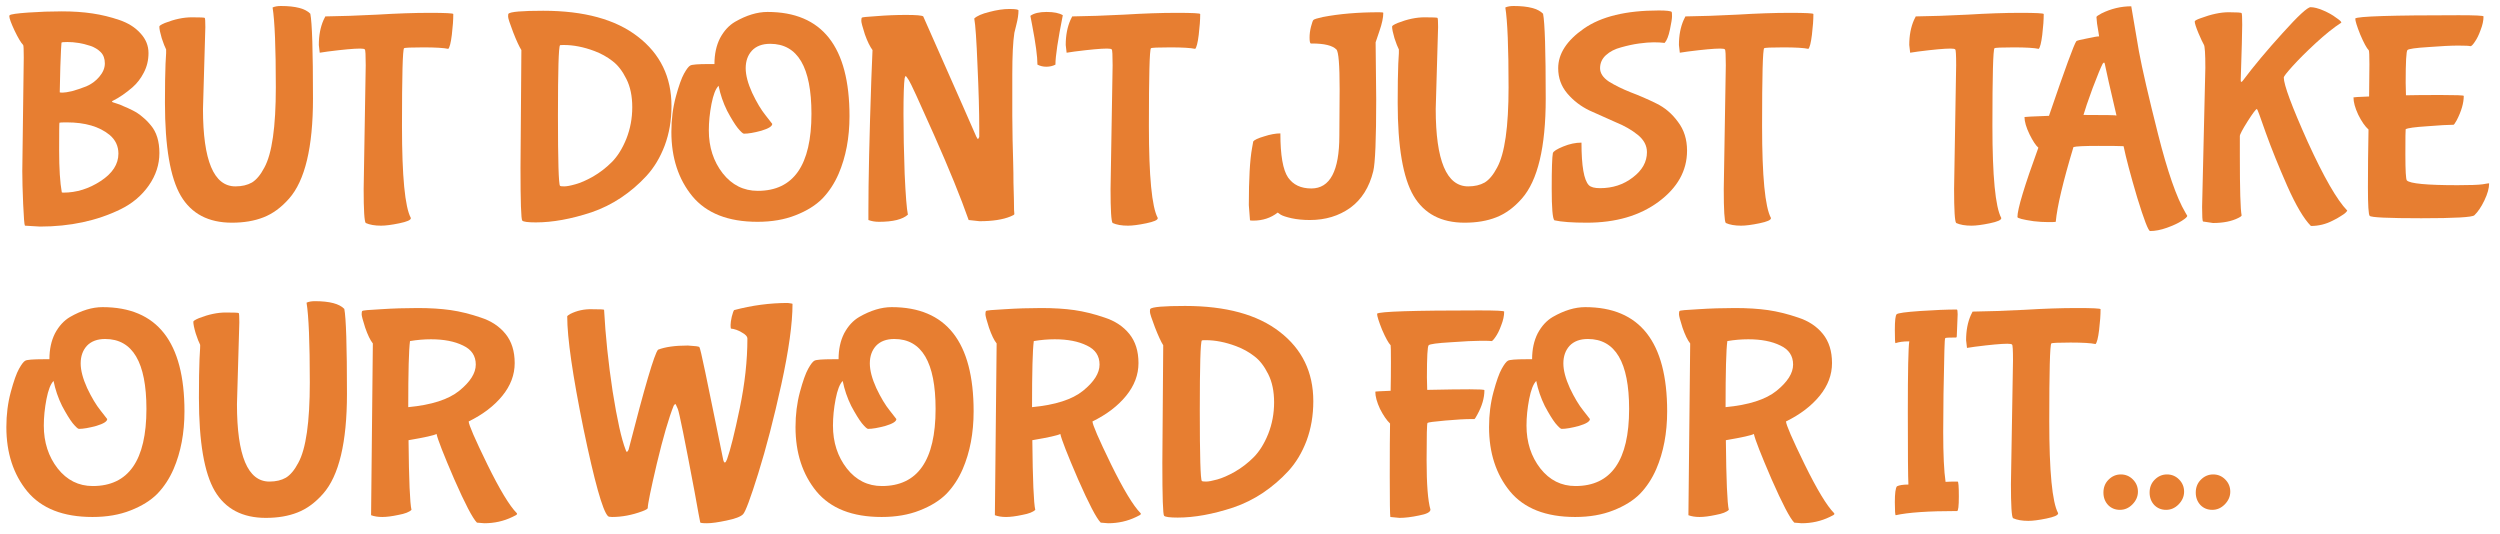 <?xml version="1.0" encoding="UTF-8"?> <svg xmlns="http://www.w3.org/2000/svg" width="145" height="31" viewBox="0 0 145 31" fill="none"><path d="M129.065 27.81C129.259 28.006 129.356 28.242 129.356 28.518C129.356 28.794 129.247 29.041 129.031 29.26C128.825 29.467 128.586 29.571 128.312 29.571C128.039 29.571 127.811 29.479 127.628 29.295C127.446 29.099 127.354 28.857 127.354 28.57C127.354 28.27 127.451 28.023 127.645 27.827C127.85 27.62 128.09 27.517 128.364 27.517C128.637 27.517 128.871 27.614 129.065 27.81Z" fill="#E77E31"></path><path d="M126.387 27.81C126.581 28.006 126.678 28.242 126.678 28.518C126.678 28.794 126.569 29.041 126.353 29.26C126.148 29.467 125.908 29.571 125.635 29.571C125.361 29.571 125.133 29.479 124.95 29.295C124.768 29.099 124.677 28.857 124.677 28.57C124.677 28.27 124.774 28.023 124.968 27.827C125.173 27.62 125.412 27.517 125.686 27.517C125.959 27.517 126.193 27.614 126.387 27.81Z" fill="#E77E31"></path><path d="M123.709 27.81C123.903 28.006 124 28.242 124 28.518C124 28.794 123.892 29.041 123.675 29.26C123.47 29.467 123.23 29.571 122.957 29.571C122.683 29.571 122.455 29.479 122.273 29.295C122.09 29.099 121.999 28.857 121.999 28.57C121.999 28.27 122.096 28.023 122.29 27.827C122.495 27.62 122.734 27.517 123.008 27.517C123.282 27.517 123.515 27.614 123.709 27.81Z" fill="#E77E31"></path><path d="M116.634 28.086L116.754 20.904C116.754 20.317 116.736 20.012 116.702 19.989C116.679 19.955 116.588 19.937 116.429 19.937C116.075 19.937 115.448 19.995 114.547 20.11L114.085 20.179L114.034 19.73C114.034 19.178 114.125 18.694 114.308 18.28L114.41 18.073C115.3 18.061 116.303 18.027 117.421 17.969C118.549 17.9 119.564 17.866 120.465 17.866C121.377 17.866 121.833 17.889 121.833 17.935C121.833 18.268 121.805 18.671 121.748 19.143C121.691 19.604 121.622 19.874 121.542 19.955C121.28 19.897 120.796 19.868 120.089 19.868C119.382 19.868 119.011 19.886 118.977 19.92C118.897 20.001 118.857 21.503 118.857 24.426C118.857 27.35 119.028 29.128 119.37 29.761V29.778C119.37 29.882 119.148 29.98 118.703 30.072C118.259 30.164 117.905 30.21 117.643 30.21C117.278 30.21 116.982 30.158 116.754 30.054C116.674 29.962 116.634 29.306 116.634 28.086Z" fill="#E77E31"></path><path d="M113.544 27.931C113.59 27.931 113.613 28.219 113.613 28.794C113.613 29.358 113.579 29.64 113.51 29.64C111.857 29.64 110.671 29.721 109.953 29.882C109.918 29.882 109.901 29.628 109.901 29.122C109.901 28.616 109.941 28.311 110.021 28.207C110.158 28.138 110.38 28.104 110.688 28.104C110.665 27.712 110.654 26.32 110.654 23.925C110.654 21.52 110.682 20.145 110.739 19.799H110.705C110.397 19.799 110.141 19.834 109.936 19.903C109.913 19.903 109.901 19.644 109.901 19.126C109.901 18.596 109.936 18.297 110.004 18.228C110.072 18.159 110.528 18.096 111.372 18.038C112.216 17.981 112.923 17.952 113.493 17.952C113.527 17.952 113.544 18.044 113.544 18.228L113.493 19.506C113.493 19.552 113.476 19.575 113.442 19.575C113.054 19.575 112.849 19.586 112.826 19.609C112.803 19.621 112.786 19.857 112.775 20.317C112.729 22.136 112.706 23.713 112.706 25.048C112.706 26.371 112.752 27.338 112.843 27.948C112.991 27.937 113.225 27.931 113.544 27.931Z" fill="#E77E31"></path><path d="M100.083 23.615C101.429 23.488 102.415 23.172 103.042 22.665C103.68 22.147 104 21.641 104 21.146C104 20.639 103.755 20.271 103.264 20.041C102.774 19.799 102.153 19.678 101.4 19.678C101.001 19.678 100.596 19.713 100.186 19.782C100.117 20.277 100.083 21.554 100.083 23.615ZM100.271 29.571C100.146 29.698 99.895 29.795 99.519 29.864C99.142 29.945 98.829 29.985 98.578 29.985C98.327 29.985 98.111 29.951 97.928 29.882L98.031 19.92C97.882 19.736 97.734 19.431 97.586 19.005C97.449 18.579 97.381 18.32 97.381 18.228C97.381 18.125 97.392 18.061 97.415 18.038C97.438 18.004 97.797 17.969 98.493 17.935C99.2 17.889 99.912 17.866 100.63 17.866C101.349 17.866 101.987 17.906 102.546 17.986C103.105 18.067 103.686 18.211 104.291 18.418C104.895 18.614 105.374 18.93 105.727 19.368C106.081 19.805 106.257 20.369 106.257 21.059C106.257 21.739 106.018 22.372 105.539 22.959C105.06 23.546 104.41 24.041 103.589 24.443C103.589 24.628 103.948 25.456 104.667 26.93C105.385 28.391 105.955 29.335 106.377 29.761C106.388 29.772 106.394 29.79 106.394 29.813C106.394 29.847 106.303 29.905 106.121 29.985C105.619 30.227 105.077 30.348 104.496 30.348L104.068 30.313C103.817 30.06 103.378 29.22 102.751 27.793C102.136 26.366 101.793 25.491 101.725 25.169C101.588 25.249 101.047 25.37 100.1 25.531C100.123 27.845 100.18 29.191 100.271 29.571Z" fill="#E77E31"></path><path d="M91.359 29.985C89.66 29.985 88.4 29.49 87.58 28.501C86.77 27.511 86.365 26.268 86.365 24.771C86.365 24.046 86.451 23.367 86.622 22.734C86.793 22.101 86.952 21.652 87.101 21.388C87.249 21.123 87.369 20.968 87.46 20.922C87.551 20.864 87.91 20.835 88.537 20.835H88.862C88.862 20.26 88.971 19.759 89.187 19.333C89.415 18.907 89.706 18.591 90.059 18.384C90.721 18.004 91.348 17.814 91.941 17.814C95.111 17.814 96.695 19.828 96.695 23.856C96.695 25.111 96.485 26.227 96.063 27.206C95.823 27.758 95.51 28.236 95.122 28.639C94.734 29.03 94.216 29.352 93.566 29.605C92.927 29.859 92.192 29.985 91.359 29.985ZM94.489 23.718C94.489 21.014 93.691 19.661 92.095 19.661C91.639 19.661 91.285 19.794 91.034 20.058C90.795 20.323 90.675 20.663 90.675 21.077C90.675 21.48 90.801 21.957 91.052 22.51C91.314 23.062 91.576 23.5 91.838 23.822L92.215 24.305C92.215 24.443 92.004 24.576 91.582 24.702C91.16 24.817 90.823 24.875 90.573 24.875C90.516 24.875 90.396 24.766 90.213 24.547C90.042 24.328 89.837 23.994 89.598 23.546C89.37 23.085 89.204 22.602 89.102 22.095C88.931 22.268 88.794 22.619 88.691 23.149C88.589 23.678 88.537 24.19 88.537 24.685C88.537 25.652 88.805 26.481 89.341 27.171C89.877 27.85 90.555 28.19 91.376 28.19C93.452 28.19 94.489 26.699 94.489 23.718Z" fill="#E77E31"></path><path d="M81.17 30.037L80.64 29.985C80.617 29.87 80.606 29.087 80.606 27.637C80.606 26.176 80.611 25.151 80.623 24.564C80.429 24.38 80.235 24.098 80.041 23.718C79.859 23.327 79.768 22.993 79.768 22.717C79.768 22.705 80.064 22.688 80.657 22.665C80.668 22.182 80.674 21.623 80.674 20.991C80.674 20.357 80.668 20.035 80.657 20.024C80.531 19.897 80.366 19.598 80.161 19.126C79.967 18.642 79.87 18.332 79.87 18.194C79.996 18.067 81.974 18.004 85.805 18.004C86.763 18.004 87.242 18.027 87.242 18.073C87.242 18.314 87.185 18.579 87.071 18.867C86.968 19.155 86.854 19.385 86.728 19.558C86.615 19.719 86.54 19.794 86.506 19.782C86.472 19.77 86.267 19.765 85.891 19.765C85.514 19.765 84.933 19.794 84.146 19.851C83.359 19.897 82.932 19.955 82.863 20.024C82.795 20.081 82.761 20.703 82.761 21.888L82.778 22.613C83.85 22.59 84.671 22.579 85.241 22.579C85.811 22.579 86.096 22.596 86.096 22.631C86.096 23.079 85.959 23.551 85.685 24.046C85.594 24.219 85.537 24.305 85.514 24.305H85.343C84.978 24.305 84.471 24.334 83.821 24.392C83.171 24.449 82.829 24.495 82.795 24.53C82.761 24.564 82.743 25.284 82.743 26.688C82.743 28.092 82.818 29.047 82.966 29.554C82.966 29.703 82.743 29.818 82.299 29.899C81.866 29.991 81.489 30.037 81.17 30.037Z" fill="#E77E31"></path><path d="M72.718 26.515C73.048 26.181 73.328 25.733 73.556 25.169C73.784 24.593 73.898 23.983 73.898 23.338C73.898 22.694 73.784 22.147 73.556 21.698C73.328 21.238 73.06 20.893 72.752 20.663C72.444 20.421 72.09 20.225 71.691 20.076C71.076 19.845 70.488 19.73 69.93 19.73C69.781 19.73 69.707 19.736 69.707 19.747C69.628 19.828 69.588 21.186 69.588 23.822C69.588 26.458 69.628 27.816 69.707 27.896C69.73 27.919 69.81 27.931 69.947 27.931C70.095 27.931 70.312 27.89 70.597 27.81C70.893 27.729 71.235 27.58 71.623 27.361C72.022 27.131 72.387 26.849 72.718 26.515ZM67.416 26.843L67.467 20.024C67.341 19.828 67.182 19.483 66.988 18.988C66.794 18.481 66.697 18.182 66.697 18.09C66.697 17.986 66.703 17.929 66.714 17.917C66.828 17.802 67.501 17.745 68.733 17.745C71.104 17.745 72.934 18.245 74.223 19.247C75.522 20.248 76.172 21.589 76.172 23.269C76.172 24.098 76.041 24.863 75.779 25.566C75.517 26.256 75.163 26.843 74.719 27.326C74.285 27.798 73.795 28.218 73.248 28.587C72.712 28.944 72.142 29.226 71.537 29.433C70.352 29.824 69.274 30.02 68.305 30.02C67.849 30.02 67.587 29.985 67.518 29.916C67.45 29.847 67.416 28.823 67.416 26.843Z" fill="#E77E31"></path><path d="M59.858 23.615C61.203 23.488 62.189 23.172 62.816 22.665C63.455 22.147 63.774 21.641 63.774 21.146C63.774 20.639 63.529 20.271 63.039 20.041C62.548 19.799 61.927 19.678 61.175 19.678C60.775 19.678 60.371 19.713 59.96 19.782C59.892 20.277 59.858 21.554 59.858 23.615ZM60.046 29.571C59.92 29.698 59.669 29.795 59.293 29.864C58.917 29.945 58.603 29.985 58.352 29.985C58.102 29.985 57.885 29.951 57.703 29.882L57.805 19.92C57.657 19.736 57.509 19.431 57.361 19.005C57.224 18.579 57.155 18.32 57.155 18.228C57.155 18.125 57.167 18.061 57.19 18.038C57.212 18.004 57.571 17.969 58.267 17.935C58.974 17.889 59.687 17.866 60.405 17.866C61.123 17.866 61.762 17.906 62.32 17.986C62.879 18.067 63.461 18.211 64.065 18.418C64.669 18.614 65.148 18.93 65.502 19.368C65.855 19.805 66.032 20.369 66.032 21.059C66.032 21.739 65.792 22.372 65.313 22.959C64.835 23.546 64.185 24.041 63.364 24.443C63.364 24.628 63.723 25.456 64.441 26.93C65.159 28.391 65.73 29.335 66.151 29.761C66.163 29.772 66.169 29.79 66.169 29.813C66.169 29.847 66.077 29.905 65.895 29.985C65.393 30.227 64.852 30.348 64.27 30.348L63.843 30.313C63.592 30.06 63.153 29.22 62.526 27.793C61.91 26.366 61.568 25.491 61.499 25.169C61.363 25.249 60.821 25.37 59.875 25.531C59.898 27.845 59.955 29.191 60.046 29.571Z" fill="#E77E31"></path><path d="M51.134 29.985C49.435 29.985 48.175 29.49 47.354 28.501C46.544 27.511 46.14 26.268 46.14 24.771C46.14 24.046 46.225 23.367 46.396 22.734C46.567 22.101 46.727 21.652 46.875 21.388C47.023 21.123 47.143 20.968 47.234 20.922C47.325 20.864 47.685 20.835 48.312 20.835H48.637C48.637 20.26 48.745 19.759 48.962 19.333C49.19 18.907 49.48 18.591 49.834 18.384C50.495 18.004 51.122 17.814 51.715 17.814C54.885 17.814 56.47 19.828 56.47 23.856C56.47 25.111 56.259 26.227 55.837 27.206C55.598 27.758 55.284 28.236 54.896 28.639C54.509 29.03 53.99 29.352 53.34 29.605C52.702 29.859 51.966 29.985 51.134 29.985ZM54.264 23.718C54.264 21.014 53.465 19.661 51.869 19.661C51.413 19.661 51.06 19.794 50.809 20.058C50.569 20.323 50.45 20.663 50.45 21.077C50.45 21.48 50.575 21.957 50.826 22.51C51.088 23.062 51.35 23.5 51.613 23.822L51.989 24.305C51.989 24.443 51.778 24.576 51.356 24.702C50.934 24.817 50.598 24.875 50.347 24.875C50.29 24.875 50.17 24.766 49.988 24.547C49.817 24.328 49.612 23.994 49.372 23.546C49.144 23.085 48.979 22.602 48.876 22.095C48.705 22.268 48.568 22.619 48.466 23.149C48.363 23.678 48.312 24.19 48.312 24.685C48.312 25.652 48.58 26.481 49.116 27.171C49.651 27.85 50.33 28.19 51.151 28.19C53.226 28.19 54.264 26.699 54.264 23.718Z" fill="#E77E31"></path><path d="M45.966 17.624C45.966 18.763 45.749 20.323 45.316 22.303C44.883 24.271 44.438 25.986 43.982 27.447C43.526 28.909 43.23 29.703 43.093 29.83C42.956 29.968 42.637 30.089 42.135 30.192C41.645 30.296 41.269 30.348 41.006 30.348C40.744 30.348 40.613 30.331 40.613 30.296C40.59 30.204 40.482 29.617 40.288 28.535C39.718 25.508 39.393 23.902 39.313 23.718C39.233 23.523 39.182 23.425 39.159 23.425L39.074 23.528C38.789 24.242 38.464 25.358 38.099 26.878C37.745 28.386 37.569 29.249 37.569 29.467C37.569 29.513 37.46 29.577 37.244 29.657C36.651 29.876 36.069 29.985 35.499 29.985C35.374 29.985 35.294 29.968 35.26 29.933C34.952 29.623 34.479 27.931 33.84 24.858C33.213 21.773 32.899 19.604 32.899 18.349C32.899 18.326 32.956 18.28 33.07 18.211C33.458 18.015 33.88 17.923 34.336 17.935C34.804 17.935 35.037 17.946 35.037 17.969C35.117 19.465 35.282 21.042 35.533 22.7C35.795 24.346 36.046 25.474 36.286 26.084C36.309 26.164 36.331 26.204 36.354 26.204C36.388 26.204 36.423 26.164 36.457 26.084C37.392 22.435 37.962 20.501 38.167 20.283C38.578 20.122 39.153 20.041 39.895 20.041C40.305 20.064 40.527 20.093 40.562 20.127C40.596 20.162 40.71 20.645 40.904 21.578C41.097 22.498 41.308 23.523 41.536 24.651C41.764 25.767 41.901 26.44 41.947 26.671C42.004 26.889 42.078 26.878 42.169 26.636C42.363 26.095 42.608 25.111 42.905 23.684C43.201 22.257 43.349 20.91 43.349 19.644C43.349 19.517 43.241 19.396 43.024 19.281C42.819 19.155 42.608 19.08 42.392 19.057C42.38 19.022 42.374 18.953 42.374 18.85C42.374 18.735 42.397 18.573 42.443 18.366C42.5 18.148 42.545 18.021 42.58 17.986C43.617 17.71 44.655 17.572 45.693 17.572C45.875 17.595 45.966 17.612 45.966 17.624Z" fill="#E77E31"></path><path d="M23.678 23.615C25.023 23.488 26.01 23.172 26.637 22.665C27.275 22.147 27.595 21.641 27.595 21.146C27.595 20.639 27.349 20.271 26.859 20.041C26.369 19.799 25.747 19.678 24.995 19.678C24.596 19.678 24.191 19.713 23.78 19.782C23.712 20.277 23.678 21.554 23.678 23.615ZM23.866 29.571C23.741 29.698 23.49 29.795 23.113 29.864C22.737 29.945 22.424 29.985 22.173 29.985C21.922 29.985 21.705 29.951 21.523 29.882L21.625 19.92C21.477 19.736 21.329 19.431 21.181 19.005C21.044 18.579 20.976 18.32 20.976 18.228C20.976 18.125 20.987 18.061 21.01 18.038C21.033 18.004 21.392 17.969 22.087 17.935C22.794 17.889 23.507 17.866 24.225 17.866C24.944 17.866 25.582 17.906 26.141 17.986C26.699 18.067 27.281 18.211 27.885 18.418C28.489 18.614 28.968 18.93 29.322 19.368C29.675 19.805 29.852 20.369 29.852 21.059C29.852 21.739 29.613 22.372 29.134 22.959C28.655 23.546 28.005 24.041 27.184 24.443C27.184 24.628 27.543 25.456 28.262 26.93C28.98 28.391 29.55 29.335 29.972 29.761C29.983 29.772 29.989 29.79 29.989 29.813C29.989 29.847 29.898 29.905 29.715 29.985C29.214 30.227 28.672 30.348 28.09 30.348L27.663 30.313C27.412 30.06 26.973 29.22 26.346 27.793C25.73 26.366 25.388 25.491 25.32 25.169C25.183 25.249 24.641 25.37 23.695 25.531C23.718 27.845 23.775 29.191 23.866 29.571Z" fill="#E77E31"></path><path d="M13.881 18.694L13.744 23.442C13.744 26.434 14.371 27.931 15.626 27.931C16.002 27.931 16.321 27.856 16.583 27.706C16.846 27.545 17.085 27.258 17.302 26.843C17.746 26.038 17.969 24.484 17.969 22.182C17.969 19.868 17.906 18.326 17.78 17.555C17.906 17.497 18.066 17.468 18.259 17.468C19.114 17.468 19.685 17.618 19.97 17.917C20.072 18.435 20.124 20.075 20.124 22.838C20.124 25.658 19.662 27.591 18.738 28.639C18.282 29.157 17.786 29.519 17.25 29.726C16.726 29.933 16.116 30.037 15.42 30.037C14.063 30.037 13.077 29.519 12.461 28.483C11.846 27.436 11.538 25.635 11.538 23.079C11.538 22.113 11.549 21.359 11.572 20.818C11.606 20.277 11.618 20.001 11.606 19.989C11.538 19.863 11.452 19.644 11.35 19.333C11.258 19.022 11.213 18.798 11.213 18.66C11.213 18.614 11.321 18.545 11.538 18.453C12.097 18.234 12.615 18.125 13.094 18.125C13.573 18.125 13.824 18.136 13.847 18.159C13.87 18.182 13.881 18.36 13.881 18.694Z" fill="#E77E31"></path><path d="M5.363 29.985C3.664 29.985 2.404 29.49 1.583 28.501C0.774 27.511 0.369 26.268 0.369 24.771C0.369 24.046 0.455 23.367 0.626 22.734C0.797 22.101 0.956 21.652 1.105 21.388C1.253 21.123 1.373 20.968 1.464 20.922C1.555 20.864 1.914 20.835 2.541 20.835H2.866C2.866 20.26 2.975 19.759 3.191 19.333C3.419 18.907 3.71 18.591 4.063 18.384C4.725 18.004 5.352 17.814 5.945 17.814C9.115 17.814 10.699 19.828 10.699 23.856C10.699 25.111 10.489 26.227 10.067 27.206C9.827 27.758 9.514 28.236 9.126 28.639C8.738 29.03 8.219 29.352 7.57 29.605C6.931 29.859 6.196 29.985 5.363 29.985ZM8.493 23.718C8.493 21.014 7.695 19.661 6.099 19.661C5.643 19.661 5.289 19.794 5.038 20.058C4.799 20.323 4.679 20.663 4.679 21.077C4.679 21.48 4.805 21.957 5.055 22.51C5.318 23.062 5.58 23.5 5.842 23.822L6.218 24.305C6.218 24.443 6.007 24.576 5.586 24.702C5.164 24.817 4.827 24.875 4.577 24.875C4.519 24.875 4.4 24.766 4.217 24.547C4.046 24.328 3.841 23.994 3.602 23.546C3.374 23.085 3.208 22.602 3.106 22.095C2.935 22.268 2.798 22.619 2.695 23.149C2.593 23.678 2.541 24.19 2.541 24.685C2.541 25.652 2.809 26.481 3.345 27.171C3.881 27.85 4.559 28.19 5.38 28.19C7.456 28.19 8.493 26.699 8.493 23.718Z" fill="#E77E31"></path><path d="M137.408 5.596L137.426 3.732C137.426 3.237 137.414 2.966 137.391 2.92C137.266 2.794 137.101 2.489 136.895 2.005C136.701 1.522 136.605 1.211 136.605 1.073C136.73 0.946 138.731 0.883 142.608 0.883C143.566 0.883 144.044 0.906 144.044 0.952C144.044 1.194 143.987 1.459 143.873 1.746C143.771 2.034 143.657 2.264 143.531 2.437C143.417 2.61 143.332 2.69 143.275 2.679C143.229 2.656 142.995 2.644 142.574 2.644C142.163 2.644 141.587 2.673 140.846 2.73C140.105 2.776 139.7 2.834 139.632 2.903C139.563 2.972 139.529 3.605 139.529 4.802L139.546 5.527C140.002 5.516 140.675 5.51 141.564 5.51C142.454 5.51 142.898 5.527 142.898 5.562C142.898 5.976 142.762 6.448 142.488 6.977C142.385 7.162 142.323 7.248 142.3 7.236C142.003 7.236 141.496 7.265 140.778 7.323C140.059 7.369 139.643 7.426 139.529 7.495C139.518 7.507 139.512 7.99 139.512 8.946C139.512 9.901 139.541 10.407 139.598 10.465C139.78 10.649 140.761 10.741 142.539 10.741C143.258 10.741 143.742 10.724 143.993 10.689C144.244 10.643 144.369 10.626 144.369 10.638C144.369 10.914 144.278 11.242 144.096 11.622C143.913 12.002 143.719 12.289 143.514 12.485C143.4 12.6 142.374 12.658 140.436 12.658C138.509 12.658 137.511 12.611 137.443 12.519C137.374 12.462 137.34 11.909 137.34 10.862C137.34 9.803 137.351 8.687 137.374 7.513C137.169 7.329 136.969 7.041 136.776 6.649C136.593 6.258 136.502 5.924 136.502 5.648C136.502 5.637 136.804 5.619 137.408 5.596Z" fill="#E77E31"></path><path d="M127.722 12.002L127.91 3.939C127.91 3.122 127.881 2.673 127.824 2.592C127.767 2.5 127.665 2.282 127.516 1.936C127.368 1.579 127.294 1.349 127.294 1.246C127.294 1.2 127.408 1.136 127.636 1.056C128.252 0.826 128.793 0.71 129.261 0.71C129.74 0.71 129.991 0.728 130.013 0.762C130.036 0.785 130.048 1.01 130.048 1.436C130.048 1.85 130.019 2.92 129.962 4.647C129.962 4.716 129.973 4.75 129.996 4.75C130.019 4.75 130.048 4.727 130.082 4.681C130.72 3.83 131.49 2.909 132.391 1.919C133.291 0.918 133.833 0.417 134.015 0.417C134.209 0.417 134.454 0.48 134.751 0.607C135.047 0.734 135.292 0.872 135.486 1.021C135.692 1.159 135.794 1.251 135.794 1.297V1.315C135.349 1.602 134.854 2 134.306 2.506C133.759 3.012 133.314 3.456 132.972 3.835C132.63 4.215 132.459 4.434 132.459 4.491C132.459 4.917 132.921 6.16 133.844 8.221C134.779 10.269 135.543 11.599 136.136 12.209C136.148 12.22 136.119 12.26 136.051 12.329C135.994 12.387 135.897 12.456 135.76 12.537C135.623 12.629 135.469 12.715 135.298 12.796C134.899 13.003 134.477 13.106 134.033 13.106C133.622 12.692 133.166 11.921 132.664 10.793C132.163 9.653 131.746 8.623 131.416 7.703C131.097 6.782 130.926 6.321 130.903 6.321C130.846 6.321 130.663 6.563 130.355 7.047C130.059 7.518 129.911 7.8 129.911 7.893V9.015C129.911 10.994 129.945 12.151 130.013 12.485C130.025 12.519 129.962 12.571 129.825 12.64C129.438 12.836 128.947 12.934 128.354 12.934L127.773 12.847C127.739 12.813 127.722 12.531 127.722 12.002Z" fill="#E77E31"></path><path d="M123.168 8.479C123.008 8.468 122.518 8.462 121.697 8.462C120.876 8.462 120.397 8.485 120.26 8.531C119.656 10.534 119.314 11.978 119.234 12.865C119.234 12.876 119.092 12.882 118.807 12.882C118.533 12.882 118.248 12.865 117.951 12.83C117.324 12.738 117.011 12.657 117.011 12.588C117.011 12.128 117.416 10.787 118.225 8.566C118.077 8.439 117.906 8.18 117.712 7.789C117.518 7.386 117.421 7.052 117.421 6.787C117.421 6.776 117.894 6.753 118.841 6.718C119.776 3.979 120.306 2.535 120.431 2.385C120.477 2.35 120.682 2.299 121.047 2.23C121.412 2.149 121.646 2.109 121.748 2.109L121.714 1.884C121.691 1.723 121.663 1.551 121.629 1.366C121.606 1.171 121.594 1.044 121.594 0.987C121.594 0.952 121.691 0.883 121.885 0.779C122.444 0.503 123.02 0.365 123.613 0.365C123.727 1.044 123.875 1.913 124.057 2.972C124.251 4.019 124.622 5.625 125.169 7.789C125.716 9.953 126.241 11.46 126.742 12.312L126.862 12.519C126.862 12.577 126.754 12.675 126.537 12.813C126.321 12.951 126.035 13.083 125.682 13.21C125.329 13.336 125.004 13.4 124.707 13.4C124.605 13.4 124.354 12.749 123.955 11.449C123.567 10.137 123.305 9.147 123.168 8.479ZM122.757 6.701C122.37 5.044 122.159 4.117 122.125 3.922C122.09 3.726 122.062 3.628 122.039 3.628C122.016 3.628 121.988 3.651 121.954 3.697C121.851 3.893 121.657 4.365 121.372 5.113C121.098 5.861 120.922 6.379 120.842 6.667C122.107 6.667 122.746 6.678 122.757 6.701Z" fill="#E77E31"></path><path d="M113.337 10.966L113.457 3.784C113.457 3.197 113.44 2.892 113.405 2.869C113.383 2.834 113.291 2.817 113.132 2.817C112.778 2.817 112.151 2.874 111.25 2.989L110.789 3.058L110.737 2.61C110.737 2.057 110.829 1.574 111.011 1.159L111.114 0.952C112.003 0.941 113.006 0.906 114.124 0.849C115.253 0.78 116.267 0.745 117.168 0.745C118.08 0.745 118.536 0.768 118.536 0.814C118.536 1.148 118.508 1.551 118.451 2.023C118.394 2.483 118.325 2.753 118.246 2.834C117.983 2.776 117.499 2.748 116.792 2.748C116.085 2.748 115.714 2.765 115.68 2.799C115.6 2.88 115.56 4.382 115.56 7.306C115.56 10.229 115.731 12.007 116.073 12.64V12.658C116.073 12.761 115.851 12.859 115.406 12.951C114.962 13.043 114.608 13.089 114.346 13.089C113.981 13.089 113.685 13.037 113.457 12.934C113.377 12.842 113.337 12.186 113.337 10.966Z" fill="#E77E31"></path><path d="M99.978 10.966L100.097 3.784C100.097 3.197 100.08 2.892 100.046 2.869C100.023 2.834 99.932 2.817 99.772 2.817C99.419 2.817 98.792 2.874 97.891 2.989L97.429 3.058L97.378 2.61C97.378 2.057 97.469 1.574 97.652 1.159L97.754 0.952C98.644 0.941 99.647 0.906 100.764 0.849C101.893 0.78 102.908 0.745 103.809 0.745C104.721 0.745 105.177 0.768 105.177 0.814C105.177 1.148 105.148 1.551 105.091 2.023C105.034 2.483 104.966 2.753 104.886 2.834C104.624 2.776 104.139 2.748 103.432 2.748C102.725 2.748 102.355 2.765 102.321 2.799C102.241 2.88 102.201 4.382 102.201 7.306C102.201 10.229 102.372 12.007 102.714 12.64V12.658C102.714 12.761 102.492 12.859 102.047 12.951C101.602 13.043 101.249 13.089 100.987 13.089C100.622 13.089 100.325 13.037 100.097 12.934C100.018 12.842 99.978 12.186 99.978 10.966Z" fill="#E77E31"></path><path d="M96.549 2.489C96.367 2.466 96.156 2.454 95.917 2.454C95.689 2.454 95.404 2.477 95.061 2.523C94.731 2.569 94.383 2.644 94.018 2.748C93.665 2.84 93.374 2.989 93.146 3.197C92.918 3.404 92.804 3.657 92.804 3.956C92.804 4.244 92.975 4.503 93.317 4.733C93.671 4.952 94.092 5.159 94.583 5.355C95.073 5.539 95.563 5.752 96.053 5.993C96.555 6.235 96.977 6.592 97.319 7.064C97.673 7.524 97.849 8.082 97.849 8.738C97.849 9.901 97.296 10.891 96.19 11.708C95.096 12.514 93.71 12.916 92.034 12.916C91.191 12.916 90.563 12.87 90.153 12.778C90.05 12.675 89.999 12.059 89.999 10.931C89.999 9.792 90.022 9.107 90.067 8.877C90.102 8.773 90.301 8.646 90.666 8.497C91.031 8.347 91.384 8.272 91.726 8.272C91.726 9.63 91.869 10.453 92.154 10.741C92.268 10.856 92.485 10.914 92.804 10.914C93.534 10.914 94.166 10.707 94.702 10.292C95.25 9.878 95.523 9.389 95.523 8.825C95.523 8.445 95.347 8.111 94.993 7.823C94.64 7.536 94.206 7.288 93.693 7.081C93.192 6.862 92.69 6.638 92.188 6.408C91.686 6.166 91.259 5.838 90.906 5.424C90.552 5.009 90.375 4.52 90.375 3.956C90.375 3.116 90.871 2.351 91.863 1.66C92.867 0.958 94.315 0.607 96.207 0.607C96.652 0.607 96.903 0.636 96.96 0.693C96.971 0.728 96.977 0.814 96.977 0.952C96.977 1.079 96.937 1.332 96.857 1.712C96.778 2.092 96.675 2.351 96.549 2.489Z" fill="#E77E31"></path><path d="M83.409 1.574L83.272 6.321C83.272 9.314 83.9 10.81 85.154 10.81C85.53 10.81 85.849 10.735 86.112 10.586C86.374 10.425 86.613 10.137 86.83 9.723C87.275 8.917 87.497 7.363 87.497 5.061C87.497 2.748 87.434 1.205 87.309 0.434C87.434 0.377 87.594 0.348 87.788 0.348C88.643 0.348 89.213 0.498 89.498 0.797C89.601 1.315 89.652 2.955 89.652 5.717C89.652 8.537 89.19 10.471 88.267 11.518C87.811 12.036 87.314 12.399 86.779 12.606C86.254 12.813 85.644 12.916 84.949 12.916C83.592 12.916 82.606 12.399 81.99 11.363C81.374 10.315 81.066 8.514 81.066 5.959C81.066 4.992 81.078 4.238 81.1 3.697C81.135 3.156 81.146 2.88 81.135 2.869C81.066 2.742 80.981 2.523 80.878 2.212C80.787 1.902 80.741 1.677 80.741 1.539C80.741 1.493 80.85 1.424 81.066 1.332C81.625 1.113 82.144 1.004 82.623 1.004C83.101 1.004 83.352 1.015 83.375 1.038C83.398 1.062 83.409 1.24 83.409 1.574Z" fill="#E77E31"></path><path d="M79.786 2.454L79.82 5.752C79.82 8.065 79.763 9.458 79.649 9.93C79.421 10.862 78.976 11.57 78.315 12.053C77.654 12.525 76.873 12.761 75.972 12.761C75.584 12.761 75.231 12.727 74.912 12.658C74.604 12.588 74.393 12.519 74.279 12.45L74.108 12.329C73.709 12.64 73.236 12.796 72.688 12.796C72.574 12.796 72.511 12.79 72.5 12.778L72.432 11.898C72.432 10.367 72.494 9.262 72.62 8.583L72.688 8.203C72.757 8.111 72.968 8.013 73.321 7.91C73.674 7.795 73.988 7.737 74.262 7.737C74.262 9.003 74.41 9.855 74.706 10.292C75.003 10.718 75.453 10.931 76.058 10.931C77.141 10.931 77.682 9.912 77.682 7.875L77.699 5.165C77.699 3.761 77.637 2.995 77.511 2.869C77.283 2.638 76.81 2.523 76.092 2.523H76.023C75.978 2.5 75.955 2.385 75.955 2.178C75.955 1.971 75.983 1.758 76.04 1.539C76.097 1.321 76.143 1.194 76.177 1.159C76.223 1.113 76.405 1.056 76.725 0.987C77.682 0.803 78.771 0.711 79.991 0.711C80.151 0.711 80.231 0.722 80.231 0.745C80.231 1.021 80.156 1.372 80.008 1.798C79.86 2.224 79.786 2.443 79.786 2.454Z" fill="#E77E31"></path><path d="M64.412 10.966L64.532 3.784C64.532 3.197 64.515 2.892 64.481 2.869C64.458 2.834 64.367 2.817 64.207 2.817C63.853 2.817 63.226 2.874 62.326 2.989L61.864 3.058L61.812 2.61C61.812 2.057 61.904 1.574 62.086 1.159L62.189 0.952C63.078 0.941 64.082 0.906 65.199 0.849C66.328 0.78 67.343 0.745 68.243 0.745C69.155 0.745 69.612 0.768 69.612 0.814C69.612 1.148 69.583 1.551 69.526 2.023C69.469 2.483 69.401 2.753 69.321 2.834C69.058 2.776 68.574 2.748 67.867 2.748C67.16 2.748 66.79 2.765 66.755 2.799C66.675 2.88 66.636 4.382 66.636 7.306C66.636 10.229 66.807 12.007 67.149 12.64V12.658C67.149 12.761 66.926 12.859 66.482 12.951C66.037 13.043 65.683 13.089 65.421 13.089C65.056 13.089 64.76 13.037 64.532 12.934C64.452 12.842 64.412 12.186 64.412 10.966Z" fill="#E77E31"></path><path d="M61.215 3.749C61.056 3.83 60.879 3.87 60.685 3.87C60.503 3.87 60.332 3.83 60.172 3.749C60.172 3.289 60.07 2.523 59.864 1.453L59.762 0.918C59.967 0.768 60.281 0.693 60.702 0.693C61.124 0.693 61.438 0.757 61.643 0.883C61.358 2.31 61.215 3.266 61.215 3.749Z" fill="#E77E31"></path><path d="M50.982 12.865C50.754 12.865 50.549 12.83 50.367 12.761V12.243C50.367 10.482 50.423 7.927 50.538 4.578L50.606 2.903C50.458 2.707 50.309 2.402 50.161 1.988C50.025 1.562 49.956 1.303 49.956 1.211C49.956 1.108 49.968 1.044 49.99 1.021C50.013 0.998 50.298 0.969 50.845 0.935C51.404 0.889 51.974 0.866 52.556 0.866C53.149 0.866 53.479 0.895 53.548 0.952C55.566 5.51 56.592 7.835 56.626 7.927C56.672 8.019 56.706 8.065 56.729 8.065L56.797 7.944V7.461C56.797 6.483 56.763 5.263 56.695 3.801C56.638 2.339 56.575 1.43 56.507 1.073C56.666 0.923 56.957 0.797 57.379 0.693C57.812 0.578 58.2 0.521 58.542 0.521C58.895 0.521 59.072 0.549 59.072 0.607C59.072 0.837 59.032 1.108 58.952 1.418C58.873 1.729 58.833 1.89 58.833 1.902C58.753 2.42 58.713 3.231 58.713 4.336C58.713 5.429 58.713 6.218 58.713 6.701C58.724 7.185 58.73 7.651 58.73 8.1C58.741 8.537 58.753 8.974 58.764 9.412C58.776 9.838 58.781 10.229 58.781 10.586C58.804 11.345 58.815 11.875 58.815 12.174L58.833 12.416C58.833 12.45 58.758 12.496 58.61 12.554C58.166 12.738 57.567 12.83 56.814 12.83L56.182 12.761C55.725 11.46 55.059 9.82 54.181 7.841C53.303 5.861 52.812 4.796 52.71 4.647C52.607 4.486 52.544 4.405 52.522 4.405L52.47 4.526C52.425 4.848 52.402 5.545 52.402 6.615C52.402 7.674 52.425 8.831 52.47 10.085C52.527 11.34 52.59 12.128 52.658 12.45C52.35 12.727 51.792 12.865 50.982 12.865Z" fill="#E77E31"></path><path d="M43.934 12.865C42.236 12.865 40.976 12.37 40.155 11.38C39.345 10.39 38.94 9.147 38.94 7.651C38.94 6.926 39.026 6.247 39.197 5.614C39.368 4.981 39.528 4.532 39.676 4.267C39.824 4.002 39.944 3.847 40.035 3.801C40.126 3.743 40.485 3.715 41.112 3.715H41.438C41.438 3.139 41.546 2.638 41.762 2.213C41.99 1.787 42.281 1.47 42.635 1.263C43.296 0.883 43.923 0.693 44.516 0.693C47.686 0.693 49.271 2.707 49.271 6.736C49.271 7.99 49.06 9.107 48.638 10.085C48.398 10.638 48.085 11.115 47.697 11.518C47.309 11.909 46.791 12.232 46.141 12.485C45.502 12.738 44.767 12.865 43.934 12.865ZM47.064 6.598C47.064 3.893 46.266 2.541 44.67 2.541C44.214 2.541 43.86 2.673 43.61 2.938C43.37 3.202 43.25 3.542 43.25 3.956C43.25 4.359 43.376 4.837 43.627 5.389C43.889 5.942 44.151 6.379 44.413 6.701L44.79 7.185C44.79 7.323 44.579 7.455 44.157 7.582C43.735 7.697 43.399 7.754 43.148 7.754C43.091 7.754 42.971 7.645 42.789 7.426C42.618 7.208 42.412 6.874 42.173 6.425C41.945 5.965 41.779 5.481 41.677 4.975C41.506 5.147 41.369 5.499 41.266 6.028C41.164 6.557 41.112 7.07 41.112 7.565C41.112 8.531 41.38 9.36 41.916 10.051C42.452 10.73 43.131 11.069 43.952 11.069C46.027 11.069 47.064 9.579 47.064 6.598Z" fill="#E77E31"></path><path d="M35.491 9.395C35.822 9.061 36.101 8.612 36.329 8.048C36.557 7.472 36.671 6.862 36.671 6.218C36.671 5.573 36.557 5.027 36.329 4.578C36.101 4.117 35.833 3.772 35.525 3.542C35.217 3.3 34.864 3.104 34.465 2.955C33.849 2.725 33.262 2.61 32.703 2.61C32.555 2.61 32.481 2.615 32.481 2.627C32.401 2.707 32.361 4.066 32.361 6.701C32.361 9.337 32.401 10.695 32.481 10.776C32.504 10.799 32.584 10.81 32.72 10.81C32.868 10.81 33.085 10.77 33.37 10.689C33.667 10.609 34.009 10.459 34.396 10.241C34.795 10.01 35.16 9.728 35.491 9.395ZM30.189 9.723L30.24 2.903C30.115 2.707 29.955 2.362 29.762 1.867C29.568 1.361 29.471 1.062 29.471 0.969C29.471 0.866 29.476 0.808 29.488 0.797C29.602 0.682 30.274 0.624 31.506 0.624C33.878 0.624 35.708 1.125 36.996 2.126C38.296 3.127 38.946 4.468 38.946 6.149C38.946 6.977 38.815 7.743 38.552 8.445C38.29 9.136 37.937 9.723 37.492 10.206C37.059 10.678 36.569 11.098 36.021 11.466C35.485 11.823 34.915 12.105 34.311 12.312C33.125 12.704 32.048 12.899 31.078 12.899C30.622 12.899 30.36 12.865 30.292 12.796C30.223 12.727 30.189 11.702 30.189 9.723Z" fill="#E77E31"></path><path d="M21.092 10.966L21.212 3.784C21.212 3.197 21.195 2.892 21.16 2.869C21.137 2.834 21.046 2.817 20.887 2.817C20.533 2.817 19.906 2.874 19.005 2.989L18.544 3.058L18.492 2.61C18.492 2.057 18.583 1.574 18.766 1.159L18.869 0.952C19.758 0.941 20.761 0.906 21.879 0.849C23.007 0.78 24.022 0.745 24.923 0.745C25.835 0.745 26.291 0.768 26.291 0.814C26.291 1.148 26.263 1.551 26.206 2.023C26.149 2.483 26.08 2.753 26 2.834C25.738 2.776 25.254 2.748 24.547 2.748C23.84 2.748 23.469 2.765 23.435 2.799C23.355 2.88 23.315 4.382 23.315 7.306C23.315 10.229 23.486 12.007 23.828 12.64V12.658C23.828 12.761 23.606 12.859 23.161 12.951C22.717 13.043 22.363 13.089 22.101 13.089C21.736 13.089 21.44 13.037 21.212 12.934C21.132 12.842 21.092 12.186 21.092 10.966Z" fill="#E77E31"></path><path d="M11.91 1.574L11.773 6.321C11.773 9.314 12.401 10.81 13.655 10.81C14.031 10.81 14.35 10.735 14.613 10.586C14.875 10.425 15.114 10.137 15.331 9.723C15.776 8.917 15.998 7.363 15.998 5.061C15.998 2.748 15.935 1.205 15.81 0.434C15.935 0.377 16.095 0.348 16.289 0.348C17.144 0.348 17.714 0.498 17.999 0.797C18.102 1.315 18.153 2.955 18.153 5.717C18.153 8.537 17.691 10.471 16.767 11.518C16.311 12.036 15.816 12.399 15.28 12.606C14.755 12.813 14.145 12.916 13.45 12.916C12.093 12.916 11.106 12.399 10.491 11.363C9.875 10.315 9.567 8.514 9.567 5.959C9.567 4.992 9.579 4.238 9.601 3.697C9.636 3.156 9.647 2.88 9.636 2.869C9.567 2.742 9.482 2.523 9.379 2.212C9.288 1.902 9.242 1.677 9.242 1.539C9.242 1.493 9.351 1.424 9.567 1.332C10.126 1.113 10.645 1.004 11.123 1.004C11.602 1.004 11.853 1.015 11.876 1.038C11.899 1.062 11.91 1.24 11.91 1.574Z" fill="#E77E31"></path><path d="M3.67 11.173C4.434 11.173 5.158 10.948 5.842 10.499C6.526 10.051 6.868 9.521 6.868 8.911C6.868 8.474 6.697 8.111 6.355 7.823C5.762 7.34 4.936 7.098 3.875 7.098C3.613 7.098 3.47 7.104 3.448 7.116C3.436 7.127 3.43 7.662 3.43 8.721C3.43 9.78 3.482 10.591 3.584 11.155C3.607 11.167 3.636 11.173 3.67 11.173ZM5.004 5.009C5.3 4.883 5.551 4.699 5.756 4.457C5.973 4.204 6.081 3.945 6.081 3.68C6.081 3.404 6.002 3.185 5.842 3.024C5.682 2.863 5.483 2.742 5.243 2.661C5.004 2.581 4.77 2.523 4.542 2.489C4.326 2.454 4.115 2.437 3.909 2.437C3.704 2.437 3.59 2.448 3.567 2.471C3.556 2.483 3.533 2.955 3.499 3.887C3.476 4.808 3.465 5.297 3.465 5.355C3.476 5.366 3.533 5.372 3.636 5.372C3.75 5.372 3.932 5.343 4.183 5.286C4.434 5.217 4.707 5.124 5.004 5.009ZM1.293 9.93L1.378 3.335C1.378 2.874 1.367 2.633 1.344 2.61C1.218 2.483 1.053 2.207 0.848 1.781C0.643 1.344 0.54 1.062 0.54 0.935L0.557 0.883C0.626 0.826 0.985 0.774 1.635 0.728C2.296 0.682 2.946 0.659 3.584 0.659C4.234 0.659 4.827 0.699 5.363 0.78C5.899 0.86 6.418 0.987 6.919 1.159C7.433 1.332 7.843 1.591 8.151 1.936C8.459 2.27 8.613 2.65 8.613 3.076C8.613 3.49 8.521 3.87 8.339 4.215C8.168 4.549 7.951 4.831 7.689 5.061C7.29 5.406 6.902 5.671 6.526 5.855C6.503 5.878 6.492 5.896 6.492 5.907C6.503 5.919 6.583 5.947 6.731 5.993C6.891 6.039 7.039 6.097 7.176 6.166C7.324 6.224 7.501 6.304 7.706 6.408C7.911 6.511 8.1 6.638 8.271 6.788C8.442 6.926 8.601 7.087 8.75 7.271C9.08 7.662 9.245 8.198 9.245 8.877C9.245 9.544 9.04 10.171 8.63 10.758C8.219 11.345 7.672 11.806 6.988 12.14C5.62 12.807 4.063 13.141 2.319 13.141L1.446 13.089C1.412 13.043 1.378 12.629 1.344 11.846C1.31 11.052 1.293 10.413 1.293 9.93Z" fill="#E77E31"></path></svg> 